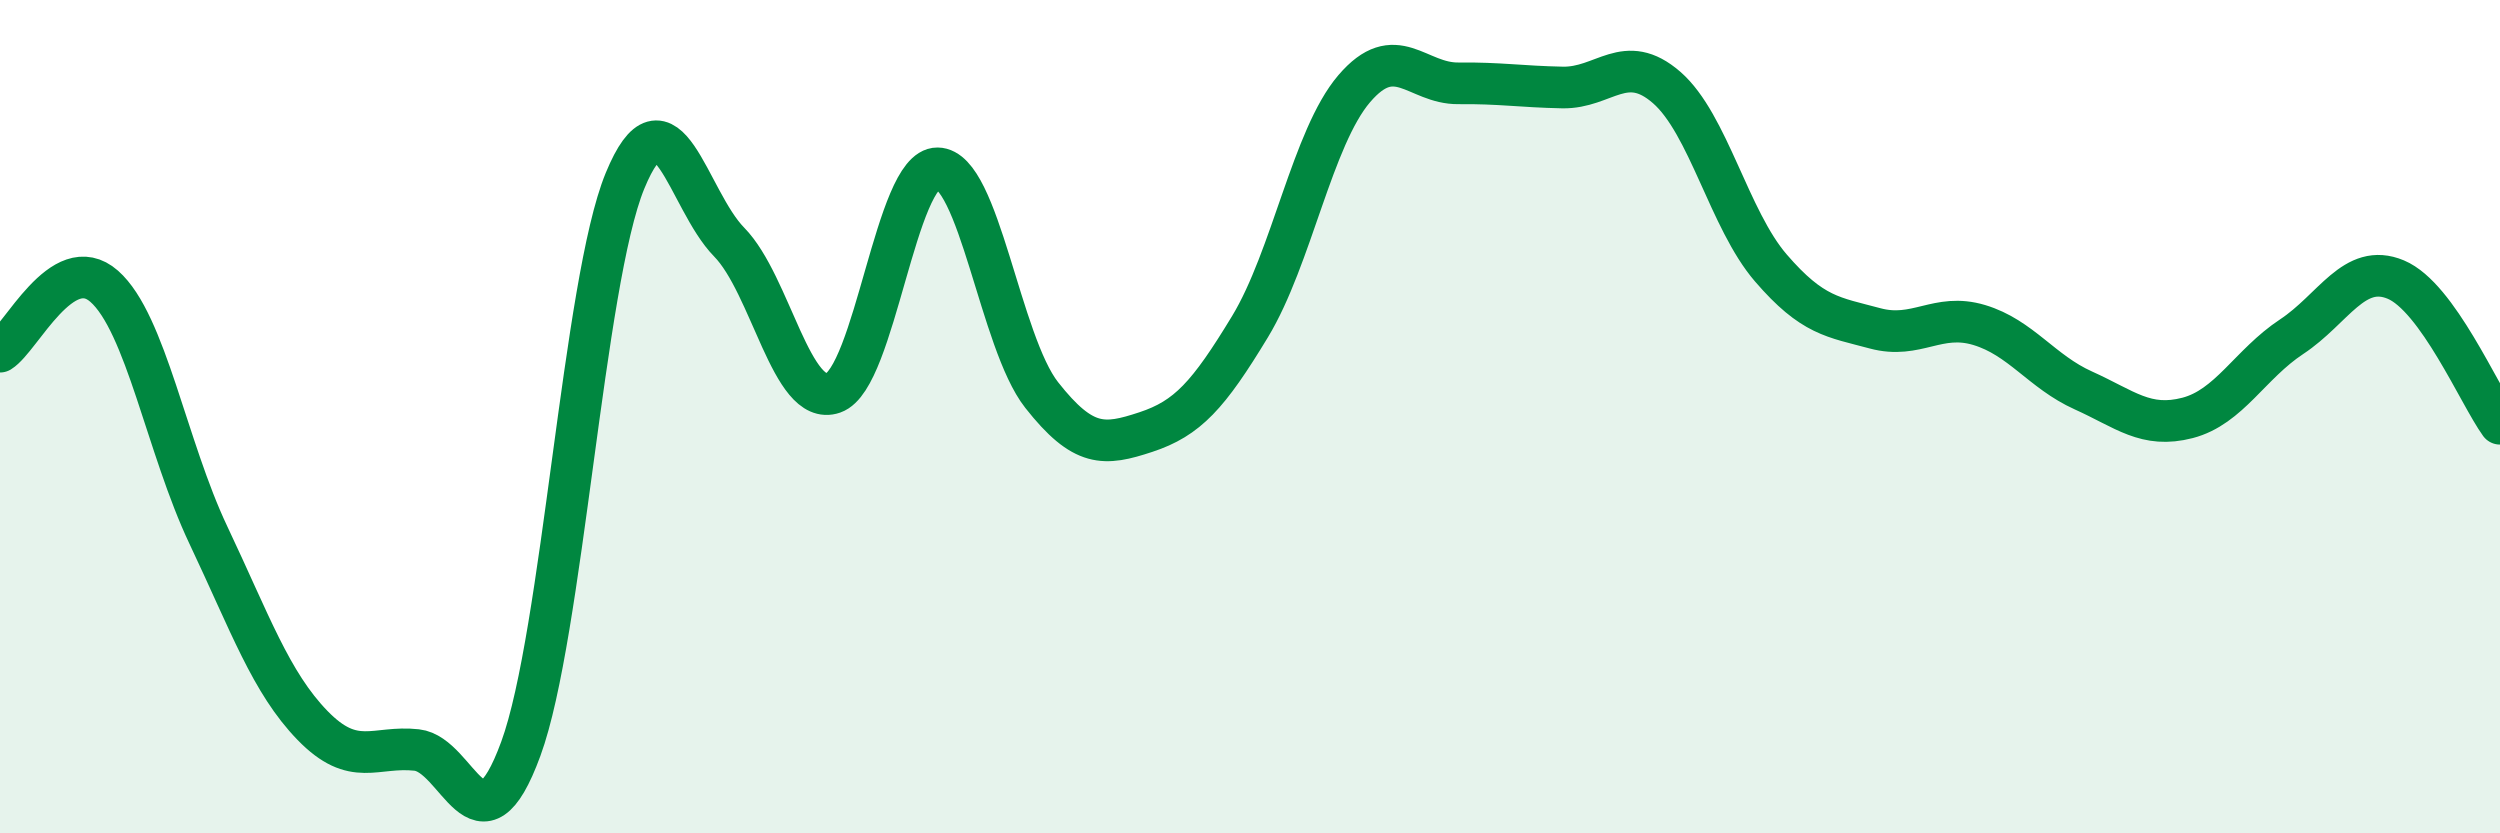 
    <svg width="60" height="20" viewBox="0 0 60 20" xmlns="http://www.w3.org/2000/svg">
      <path
        d="M 0,8.44 C 0.5,8.13 1.5,5.99 2.5,6.87 C 3.5,7.75 4,10.73 5,12.84 C 6,14.95 6.5,16.38 7.5,17.41 C 8.5,18.44 9,17.89 10,18 C 11,18.11 11.5,20.7 12.5,17.97 C 13.5,15.24 14,6.77 15,4.34 C 16,1.91 16.5,4.79 17.5,5.81 C 18.5,6.83 19,9.78 20,9.43 C 21,9.08 21.5,4.03 22.5,4.04 C 23.5,4.05 24,8.21 25,9.48 C 26,10.75 26.5,10.7 27.5,10.37 C 28.5,10.04 29,9.49 30,7.84 C 31,6.19 31.5,3.3 32.5,2.13 C 33.5,0.96 34,2.01 35,2 C 36,1.99 36.5,2.08 37.5,2.1 C 38.5,2.12 39,1.23 40,2.1 C 41,2.97 41.5,5.27 42.5,6.43 C 43.5,7.59 44,7.61 45,7.88 C 46,8.15 46.5,7.5 47.5,7.8 C 48.5,8.1 49,8.92 50,9.37 C 51,9.82 51.5,10.29 52.5,10.03 C 53.5,9.77 54,8.74 55,8.08 C 56,7.42 56.5,6.29 57.5,6.71 C 58.5,7.13 59.5,9.48 60,10.17L60 20L0 20Z"
        fill="#008740"
        opacity="0.1"
        stroke-linecap="round"
        stroke-linejoin="round"
      />
      <path
        d="M 0,8.44 C 0.5,8.13 1.5,5.99 2.5,6.87 C 3.5,7.75 4,10.73 5,12.84 C 6,14.95 6.5,16.38 7.5,17.41 C 8.5,18.44 9,17.89 10,18 C 11,18.11 11.5,20.7 12.5,17.97 C 13.5,15.24 14,6.77 15,4.34 C 16,1.91 16.5,4.79 17.5,5.81 C 18.5,6.83 19,9.78 20,9.43 C 21,9.08 21.5,4.03 22.5,4.04 C 23.5,4.05 24,8.21 25,9.48 C 26,10.75 26.5,10.7 27.5,10.37 C 28.5,10.04 29,9.49 30,7.84 C 31,6.19 31.5,3.3 32.5,2.13 C 33.5,0.96 34,2.01 35,2 C 36,1.99 36.5,2.08 37.5,2.1 C 38.5,2.12 39,1.23 40,2.1 C 41,2.97 41.5,5.27 42.5,6.43 C 43.5,7.59 44,7.61 45,7.88 C 46,8.15 46.5,7.5 47.5,7.8 C 48.5,8.1 49,8.92 50,9.37 C 51,9.82 51.5,10.29 52.5,10.03 C 53.5,9.77 54,8.74 55,8.08 C 56,7.42 56.5,6.29 57.5,6.71 C 58.5,7.13 59.5,9.48 60,10.17"
        stroke="#008740"
        stroke-width="1"
        fill="none"
        stroke-linecap="round"
        stroke-linejoin="round"
      />
    </svg>
  